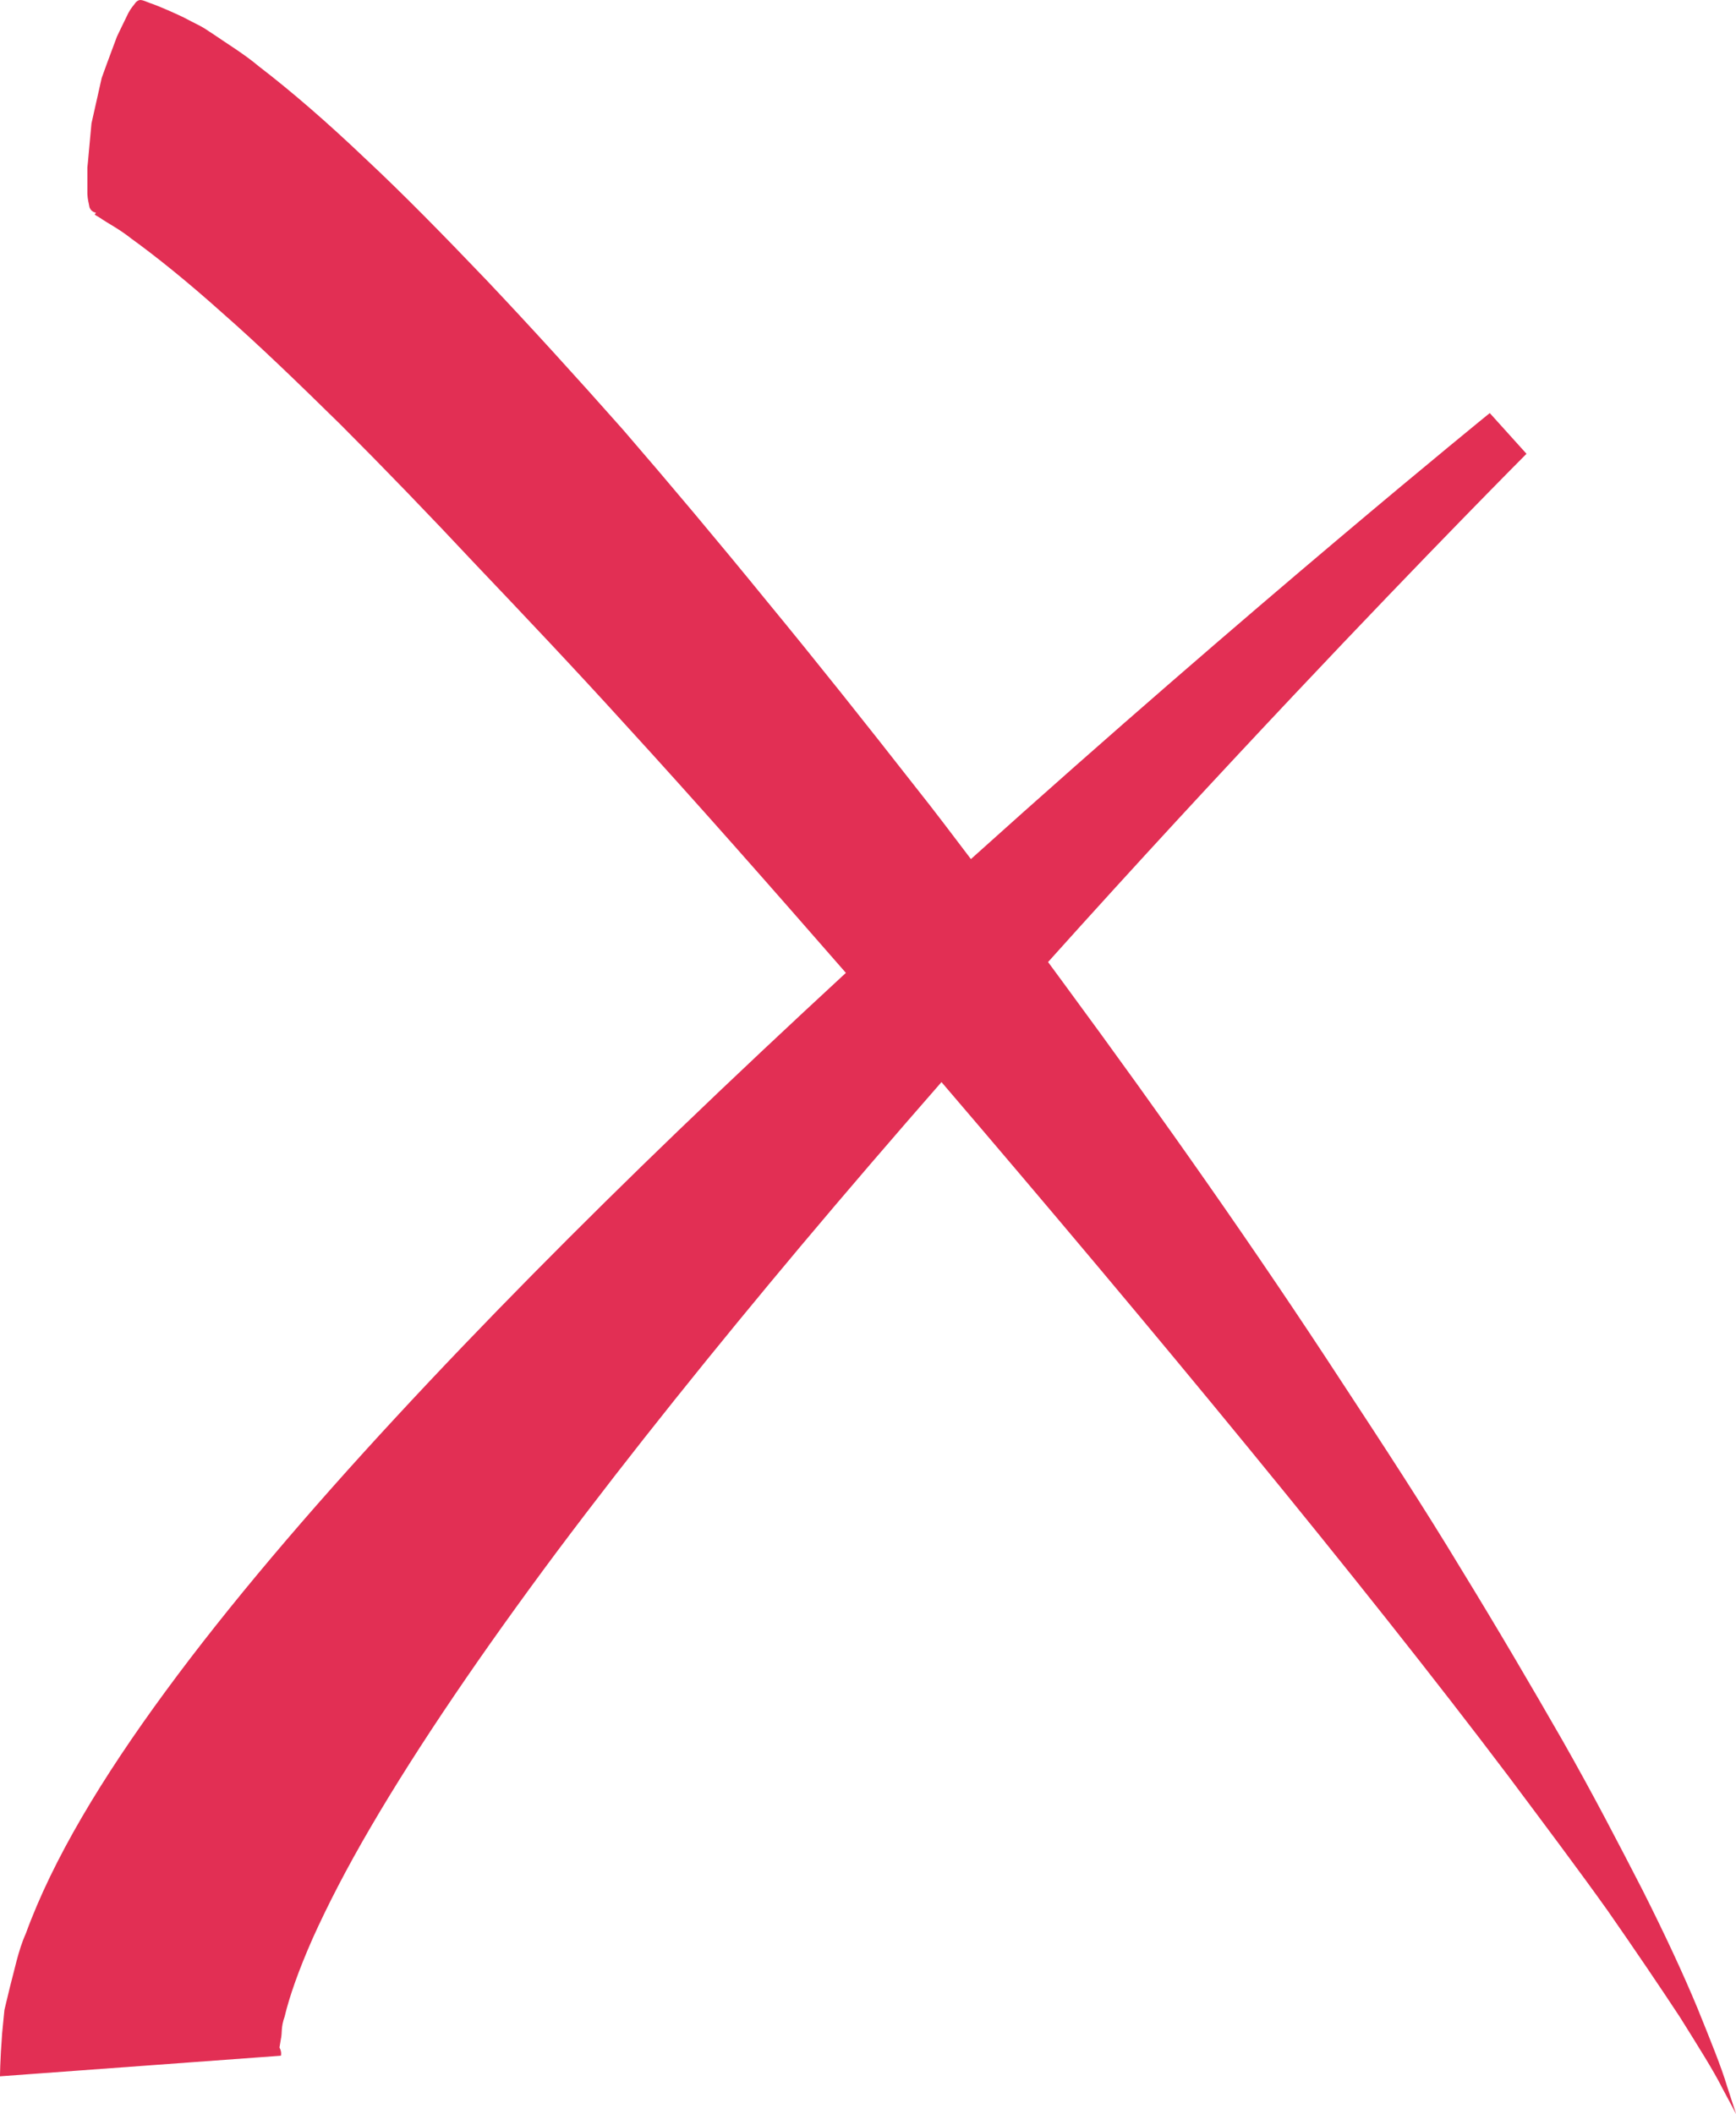 <?xml version="1.0" encoding="utf-8"?>
<!-- Generator: Adobe Illustrator 17.0.0, SVG Export Plug-In . SVG Version: 6.00 Build 0)  -->
<!DOCTYPE svg PUBLIC "-//W3C//DTD SVG 1.1//EN" "http://www.w3.org/Graphics/SVG/1.1/DTD/svg11.dtd">
<svg version="1.1" id="Content" xmlns="http://www.w3.org/2000/svg" xmlns:xlink="http://www.w3.org/1999/xlink" x="0px" y="0px"
	 width="11.386px" height="13.861px" viewBox="0 0 11.386 13.861" enable-background="new 0 0 11.386 13.861" xml:space="preserve">
<g>
	<polygon fill="#E22F54" points="0.62,1.408 0.621,1.406 0.62,1.406 	"/>
	<path fill="#E22F54" d="M11.327,13.676c-0.036-0.122-0.106-0.294-0.195-0.514c-0.091-0.219-0.212-0.48-0.361-0.775
		c-0.151-0.293-0.322-0.624-0.523-0.977c-0.202-0.352-0.424-0.731-0.667-1.127c-0.24-0.398-0.508-0.808-0.786-1.231
		C8.242,8.204,7.621,7.321,6.98,6.451C6.945,6.403,6.909,6.355,6.874,6.307c0.58-0.646,1.133-1.242,1.607-1.745
		c0.908-0.963,1.531-1.587,1.531-1.587L9.771,2.708c0,0-1.546,1.253-3.403,2.924c-0.12-0.158-0.238-0.315-0.36-0.468
		C5.68,4.745,5.354,4.335,5.031,3.943C4.71,3.549,4.393,3.172,4.088,2.819c-0.31-0.35-0.609-0.678-0.892-0.977
		C2.91,1.543,2.645,1.272,2.393,1.037C2.145,0.801,1.913,0.6,1.699,0.436C1.602,0.354,1.481,0.281,1.39,0.218
		C1.362,0.201,1.352,0.191,1.313,0.17C1.275,0.151,1.239,0.132,1.204,0.114C1.133,0.08,1.068,0.052,1.009,0.029
		C0.938,0.006,0.922-0.015,0.891,0.015C0.874,0.039,0.86,0.051,0.842,0.085c-0.019,0.04-0.037,0.076-0.053,0.109
		C0.781,0.211,0.774,0.226,0.767,0.24C0.758,0.264,0.749,0.287,0.742,0.307C0.725,0.352,0.711,0.39,0.7,0.42
		C0.678,0.48,0.667,0.511,0.667,0.511L0.6,0.809c0,0-0.003,0.033-0.009,0.097C0.588,0.938,0.584,0.978,0.58,1.026
		C0.578,1.049,0.576,1.072,0.573,1.098c0,0.016,0,0.033,0,0.051c0,0.036,0,0.077,0,0.123c0.002,0.039,0.009,0.057,0.014,0.087
		c0.016,0.042,0.055,0.031,0.039,0.04C0.624,1.404,0.622,1.406,0.621,1.407c0,0,0.022,0.014,0.033,0.02
		c0.059,0.041,0.122,0.07,0.207,0.137c0.162,0.117,0.368,0.282,0.6,0.49c0.233,0.204,0.491,0.453,0.771,0.728
		C2.51,3.06,2.808,3.368,3.119,3.7c0.314,0.33,0.645,0.679,0.98,1.048c0.473,0.516,0.959,1.069,1.449,1.63
		C5.183,6.715,4.813,7.062,4.446,7.415C3.803,8.034,3.172,8.67,2.597,9.291s-1.094,1.229-1.512,1.798s-0.739,1.102-0.916,1.588
		c-0.049,0.107-0.076,0.248-0.104,0.35c-0.013,0.054-0.025,0.104-0.036,0.15c-0.006,0.056-0.01,0.107-0.015,0.153
		C0,13.514,0,13.612,0,13.612l1.842-0.135c0,0,0.005-0.012-0.001-0.034c-0.002-0.006-0.004-0.013-0.008-0.02
		c0.003-0.017,0.006-0.034,0.009-0.054c0.01-0.043-0.001-0.077,0.025-0.149c0.03-0.127,0.091-0.303,0.185-0.515
		c0.096-0.213,0.222-0.458,0.379-0.726c0.313-0.536,0.737-1.157,1.222-1.807c0.487-0.65,1.035-1.331,1.599-2.003
		c0.305-0.363,0.615-0.723,0.923-1.075c1.388,1.621,2.751,3.27,3.718,4.55c0.24,0.321,0.461,0.615,0.65,0.88
		c0.186,0.267,0.345,0.502,0.474,0.698c0.124,0.198,0.223,0.355,0.279,0.467c0.06,0.111,0.091,0.171,0.091,0.171
		S11.366,13.796,11.327,13.676z"/>
</g>
</svg>
